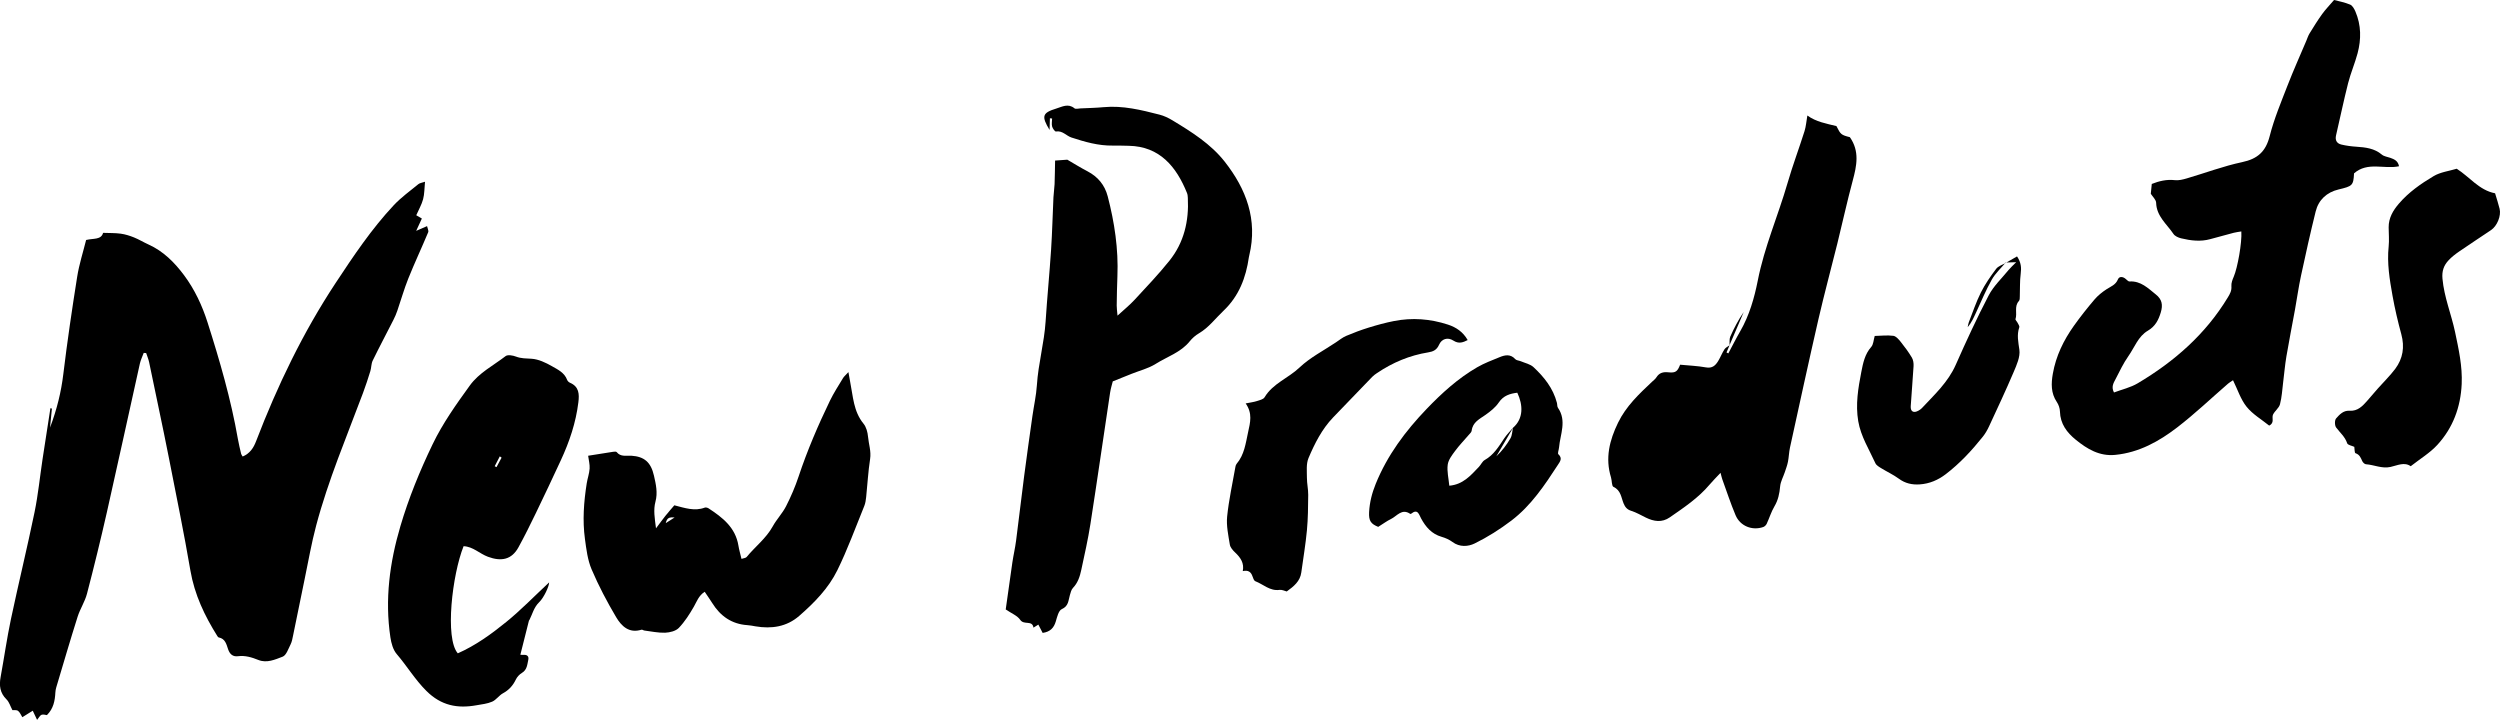 <?xml version="1.0" encoding="UTF-8"?><svg xmlns="http://www.w3.org/2000/svg" viewBox="0 0 928.69 267.42"><g id="a"/><g id="b"><g id="c"><g><path d="M19.28,151.78l-.69,7.06c2.59-6.91,4.13-13.24,4.93-19.86,1.46-12.09,3.24-24.14,5.15-36.17,.74-4.66,2.22-9.21,3.32-13.66,2.76-.68,5.58,.01,6.31-2.65,2.41,.09,4.5,.02,6.53,.3,1.69,.23,3.37,.76,4.96,1.4,1.84,.74,3.55,1.8,5.37,2.62,5.56,2.5,9.72,6.72,13.24,11.45,3.91,5.25,6.7,11.22,8.69,17.46,4.54,14.24,8.71,28.59,11.28,43.34,.32,1.85,.78,3.68,1.21,5.52,.08,.33,.34,.61,.57,1,2.65-1.12,4-3.14,4.98-5.69,7.89-20.57,17.4-40.36,29.54-58.76,6.62-10.03,13.35-20.09,21.61-28.91,2.73-2.91,6.04-5.28,9.14-7.83,.53-.43,1.35-.5,2.46-.89-.24,2.4-.18,4.53-.71,6.5-.54,2.02-1.64,3.89-2.54,5.95l2.08,1.22c-.63,1.36-1.22,2.65-2.11,4.58,1.62-.71,2.59-1.13,4.04-1.76,.18,.86,.66,1.71,.43,2.26-2.41,5.76-5.07,11.43-7.4,17.22-1.57,3.91-2.7,7.99-4.08,11.97-.4,1.17-.9,2.32-1.46,3.42-2.55,5.03-5.2,10-7.67,15.07-.57,1.17-.49,2.64-.88,3.91-.84,2.73-1.73,5.45-2.73,8.13-6.1,16.32-12.93,32.4-17.41,49.28-1.74,6.54-2.89,13.23-4.27,19.86-1.46,7-2.86,14.02-4.31,21.03-.23,1.1-.42,2.26-.92,3.24-.84,1.64-1.58,4.04-2.96,4.56-2.78,1.05-5.84,2.48-9,1.21-2.45-.98-4.89-1.74-7.58-1.39-1.96,.26-3.06-.84-3.65-2.55-.65-1.9-1.05-3.95-3.49-4.43-.2-.04-.4-.3-.52-.5-4.73-7.54-8.48-15.41-10.01-24.35-2.38-13.93-5.24-27.78-7.95-41.65-1.22-6.28-2.55-12.53-3.85-18.8-1.16-5.64-2.32-11.28-3.53-16.92-.25-1.16-.73-2.27-1.1-3.41l-.91-.07c-.48,1.32-1.12,2.61-1.43,3.97-4.1,18.38-8.08,36.79-12.24,55.15-2.3,10.16-4.78,20.28-7.41,30.36-.77,2.95-2.56,5.62-3.48,8.54-2.76,8.72-5.32,17.5-7.94,26.27-.18,.6-.28,1.23-.32,1.85-.16,3.07-.7,6-3.14,8.42-.48-.05-1.32-.36-1.98-.13-.57,.2-.93,1.01-1.67,1.9-.58-1.23-1.02-2.16-1.61-3.41-1.23,.77-2.43,1.52-3.87,2.42-.57-.89-.92-1.88-1.61-2.37-.57-.4-1.56-.22-2.08-.27-.79-1.48-1.2-3.02-2.19-3.98-2.45-2.4-2.77-5.14-2.19-8.29,1.31-7.17,2.33-14.39,3.83-21.51,2.81-13.26,6.03-26.44,8.77-39.71,1.34-6.51,1.99-13.16,2.98-19.74,.95-6.31,1.94-12.62,2.92-18.93l.53,.15Z"/><path d="M390.02,43.93c-.04,1.37-.08,2.74-.13,4.34-3.1-5.11-2.7-6.36,2.5-7.95,2.2-.67,4.41-2.01,6.74-.09,.44,.37,1.46,.08,2.2,.04,2.88-.14,5.77-.19,8.65-.46,7.14-.67,13.96,1.04,20.76,2.78,1.68,.43,3.32,1.22,4.81,2.12,7.11,4.3,14.23,8.76,19.4,15.34,7.98,10.16,12.3,21.53,9.14,34.75-.06,.24-.12,.49-.16,.74-1.1,7.62-3.68,14.46-9.47,19.94-2.99,2.83-5.44,6.21-9.1,8.35-1.28,.75-2.47,1.8-3.4,2.95-3.34,4.15-8.39,5.71-12.66,8.4-2.71,1.7-5.99,2.5-9.01,3.71-2.06,.82-4.11,1.65-6.92,2.78-.21,.87-.74,2.53-1,4.22-2.45,16.27-4.78,32.55-7.31,48.8-.89,5.69-2.17,11.33-3.38,16.97-.52,2.45-1.27,4.83-3.11,6.75-.63,.66-.86,1.75-1.14,2.68-.59,1.96-.43,4.05-3.01,5.19-1.19,.53-1.73,2.92-2.22,4.57-.71,2.39-2.06,3.85-4.88,4.26-.48-.94-1.02-1.97-1.6-3.09-.51,.32-1.01,.63-1.81,1.13-.42-2.91-3.51-.83-4.91-2.88-1.08-1.59-3.27-2.42-5.4-3.88,.78-5.54,1.59-11.47,2.46-17.4,.4-2.72,1.04-5.41,1.39-8.14,1.04-7.95,1.94-15.92,2.98-23.88,.97-7.46,2.03-14.91,3.08-22.36,.54-3.85,1.42-7.68,1.67-11.55,.51-7.98,2.73-15.7,3.24-23.68,.57-8.87,1.45-17.73,2.03-26.6,.43-6.5,.57-13.01,.88-19.51,.08-1.62,.35-3.23,.42-4.85,.11-2.92,.13-5.85,.19-8.78,1.38-.1,2.88-.2,4.54-.32,2.34,1.36,4.86,2.94,7.49,4.31,3.88,2.03,6.42,5.1,7.52,9.31,2.53,9.72,4.01,19.58,3.6,29.66-.15,3.64-.21,7.27-.26,10.91-.01,.98,.15,1.96,.3,3.74,2.42-2.23,4.51-3.9,6.3-5.84,4.42-4.78,8.93-9.5,12.99-14.57,5.41-6.75,7.28-14.74,6.83-23.3-.03-.62-.08-1.28-.31-1.84-3.93-9.75-10.12-17.32-21.6-17.54-2.01-.04-4.02-.11-6.02-.08-5.32,.08-10.33-1.37-15.31-3-1.94-.64-3.32-2.65-5.76-2.23-.38,.06-1.23-1.14-1.42-1.87-.24-.92-.02-1.96,0-2.95l-.87-.1Z"/><path d="M867.07,0c1.68,.46,3.92,.85,5.95,1.71,.88,.37,1.55,1.61,1.97,2.6,2.15,5.04,2.18,10.27,.8,15.47-1,3.75-2.56,7.34-3.52,11.1-1.63,6.42-2.97,12.92-4.48,19.38-.42,1.82,.25,3.03,1.97,3.44,1.82,.43,3.69,.68,5.56,.8,3.41,.23,6.71,.59,9.49,2.94,.8,.68,2.07,.81,3.12,1.19,1.45,.52,2.85,1.07,3.25,3.13-5.51,1.19-11.65-1.8-16.71,2.64-.24,4.56-.61,4.75-5.78,5.99-4.31,1.03-7.4,3.81-8.48,8.18-1.96,7.91-3.73,15.88-5.44,23.85-.9,4.17-1.48,8.41-2.24,12.61-1.05,5.79-2.21,11.57-3.19,17.38-.54,3.2-.8,6.44-1.21,9.66-.34,2.71-.48,5.48-1.17,8.1-.37,1.4-1.91,2.46-2.58,3.83-.59,1.21,.7,3.07-1.44,4.1-2.8-2.26-6.12-4.19-8.37-6.98-2.22-2.76-3.34-6.39-5.06-9.87-.87,.59-1.4,.88-1.84,1.27-6.26,5.42-12.28,11.16-18.83,16.21-6.78,5.22-14.22,9.38-23.07,10.25-5.89,.58-10.43-2.18-14.68-5.63-3.3-2.68-5.75-5.91-5.87-10.49-.03-1.19-.49-2.53-1.17-3.53-2.22-3.31-2.11-6.87-1.47-10.52,1.15-6.57,4-12.42,7.83-17.79,2.39-3.36,4.97-6.61,7.64-9.75,1.27-1.49,2.88-2.78,4.53-3.85,1.57-1.01,3.34-1.61,4.15-3.58,.46-1.13,1.55-1.14,2.55-.5,.62,.39,1.22,1.25,1.78,1.22,4.22-.25,6.9,2.53,9.79,4.84,2.28,1.81,2.68,3.84,1.82,6.69-.85,2.8-2.04,5.15-4.78,6.75-3.62,2.11-4.96,6.23-7.26,9.48-1.87,2.65-3.26,5.65-4.77,8.55-.74,1.41-1.66,2.86-.57,4.93,2.94-1.11,6.15-1.82,8.83-3.42,13.57-8.06,25.2-18.22,33.46-31.89,.8-1.31,1.47-2.49,1.33-4.17-.1-1.15,.39-2.42,.87-3.53,1.41-3.27,3.1-12.64,2.82-16.81-.96,.17-1.91,.26-2.82,.5-2.92,.76-5.82,1.55-8.73,2.36-3.64,1.01-7.25,.55-10.81-.3-1.04-.25-2.31-.81-2.86-1.64-2.45-3.65-6.28-6.53-6.43-11.56-.03-1.16-1.31-2.28-1.98-3.35l.36-3.65c2.63-1.04,5.45-1.77,8.57-1.41,1.44,.16,3-.23,4.42-.65,6.87-2.01,13.62-4.57,20.6-6.05,5.73-1.21,8.75-3.92,10.21-9.65,1.63-6.41,4.22-12.59,6.62-18.78,2.17-5.6,4.64-11.09,6.98-16.62,.39-.92,.69-1.91,1.21-2.75,1.5-2.43,3-4.87,4.67-7.18,1.27-1.76,2.81-3.34,4.44-5.25Z"/><path d="M642.48,128.27c-.37,.89-.75,1.77-1.12,2.66l.67,.35c1.48-2.76,2.88-5.57,4.45-8.28,3.37-5.84,5.23-12.38,6.49-18.77,2.45-12.51,7.55-24.11,11.06-36.23,1.88-6.5,4.27-12.84,6.31-19.29,.55-1.75,.67-3.64,1.05-5.8,3.24,2.37,7.08,3.01,10.8,3.93,1.54,3.11,1.77,3.3,4.99,4.12,3.67,5.22,2.56,10.59,1.06,16.14-2.09,7.74-3.78,15.58-5.71,23.36-2.32,9.37-4.85,18.69-7.02,28.1-3.65,15.88-7.09,31.81-10.58,47.72-.37,1.71-.4,3.5-.74,5.22-.26,1.33-.75,2.63-1.18,3.92-.58,1.75-1.56,3.45-1.73,5.24-.24,2.67-.73,5.11-2.13,7.46-1.19,2.01-1.87,4.32-2.86,6.45-.23,.5-.77,1.03-1.28,1.21-4.11,1.43-8.58-.34-10.29-4.39-1.84-4.37-3.32-8.9-4.94-13.37-.2-.56-.32-1.16-.64-2.37-1.57,1.68-2.88,2.96-4.06,4.36-4.18,4.97-9.52,8.52-14.78,12.17-2.93,2.04-5.92,1.55-8.91,.09-1.8-.88-3.56-1.92-5.45-2.51-1.54-.48-2.26-1.4-2.81-2.73-.92-2.23-.99-4.88-3.77-6.17-.69-.32-.54-2.32-.91-3.51-2.22-7.19-.56-13.79,2.62-20.33,2.99-6.15,7.81-10.67,12.64-15.22,.55-.52,1.19-.98,1.58-1.6,1.08-1.73,2.53-2.1,4.5-1.89,2.67,.28,3.36-.32,4.33-2.83,3.2,.31,6.44,.43,9.59,1,2.36,.43,3.56-.72,4.57-2.4,.84-1.39,1.43-2.94,2.3-4.3,.41-.64,1.23-1.01,1.87-1.51v-.03Z"/><path d="M196.55,230.31c-1.06,4.22-2.13,8.45-3.25,12.91,.2,.01,.74,.09,1.26,.05,1.34-.09,1.95,.61,1.69,1.81-.39,1.78-.44,3.73-2.37,4.89-.92,.55-1.79,1.48-2.25,2.45-1.08,2.24-2.56,3.91-4.78,5.11-1.47,.8-2.51,2.46-4.02,3.12-1.79,.79-3.87,.99-5.83,1.34-7.04,1.27-13.08,.15-18.57-5.29-4.25-4.22-7.23-9.27-11.06-13.73-1.37-1.59-2.02-4.05-2.35-6.22-2.1-14.03-.27-27.77,3.71-41.26,3.09-10.47,7.21-20.55,11.95-30.4,3.77-7.85,8.78-14.87,13.84-21.87,3.44-4.76,8.76-7.43,13.3-10.93,.8-.61,2.69-.27,3.86,.18,1.93,.74,3.79,.67,5.77,.8,2.58,.16,5.24,1.43,7.57,2.76,2.17,1.24,4.67,2.39,5.66,5.1,.16,.43,.62,.87,1.05,1.05,3.38,1.44,3.5,4.21,3.12,7.26-.92,7.55-3.32,14.65-6.5,21.51-3.05,6.58-6.14,13.14-9.3,19.67-2.07,4.28-4.17,8.54-6.46,12.7-2.5,4.55-6.31,5.37-11.33,3.51-3.11-1.15-5.54-3.78-9.05-3.93-4.23,10.6-7.01,34.26-2.15,39.8,6.56-2.89,12.44-7.13,18.01-11.66,5.48-4.45,10.42-9.57,15.92-14.69,0,1.43-1.93,5.65-3.67,7.32-2.03,1.95-2.57,4.54-3.75,6.85l-.03-.19Zm-10.22-60.3l-.66-.49c-.63,1.22-1.26,2.44-1.9,3.67,.22,.11,.45,.23,.67,.34,.63-1.17,1.25-2.34,1.88-3.51Z"/><path d="M315.16,138.21c.31,1.71,.47,2.69,.66,3.66,1.08,5.35,1.21,10.95,4.96,15.52,1.02,1.24,1.52,3.17,1.67,4.83,.25,2.76,1.22,5.4,.77,8.31-.72,4.67-.97,9.41-1.46,14.11-.12,1.1-.27,2.25-.68,3.27-3.27,8.01-6.22,16.18-10.03,23.93-3.28,6.68-8.55,12.07-14.16,16.95-4.67,4.07-10.28,4.89-16.25,3.88-.99-.17-1.98-.38-2.97-.44-5.86-.38-10.07-3.36-13.11-8.24-.85-1.36-1.78-2.66-2.78-4.16-2.28,1.48-2.93,3.63-4.03,5.54-1.6,2.79-3.38,5.58-5.58,7.88-1.13,1.18-3.34,1.72-5.09,1.79-2.56,.09-5.14-.49-7.71-.81-.37-.05-.77-.4-1.07-.31-4.65,1.47-7.48-1.38-9.43-4.68-3.38-5.71-6.5-11.63-9.1-17.73-1.49-3.49-1.96-7.49-2.48-11.31-.94-6.88-.42-13.77,.66-20.62,.29-1.85,.96-3.66,1.08-5.52,.1-1.55-.34-3.13-.55-4.76,3.28-.52,6.25-1.01,9.23-1.46,.46-.07,1.17-.15,1.37,.1,1.5,1.88,3.55,1.23,5.45,1.35,4.79,.31,7.27,2.38,8.41,7.45,.71,3.15,1.45,6.29,.54,9.65-.81,3-.28,6.14,.21,9.87,1.44-1.91,2.43-3.31,3.5-4.64,1.08-1.35,2.23-2.64,3.31-3.91,3.94,1.01,7.53,2.28,11.3,.86,.39-.15,1.05,.03,1.43,.28,5.19,3.39,9.98,7.11,11.07,13.81,.26,1.59,.72,3.14,1.14,4.95,.83-.28,1.58-.3,1.9-.68,3.16-3.86,7.24-6.9,9.71-11.39,1.43-2.61,3.6-4.83,4.95-7.48,1.82-3.56,3.41-7.28,4.67-11.07,3.21-9.65,7.21-18.96,11.62-28.1,1.41-2.92,3.2-5.65,4.87-8.43,.36-.6,.94-1.06,2.03-2.26Zm-64.57,54.03c-2-.18-2.8,.1-3.28,2.09,1.25-.8,1.95-1.24,3.28-2.09Z"/><path d="M912.6,62.68c4.79,3.02,8.34,8,14.26,9.12,.59,2,1.22,3.87,1.69,5.78,.63,2.55-.92,6.37-3.17,7.88-3.92,2.65-7.89,5.23-11.78,7.91-1.44,.99-2.87,2.08-4.05,3.36-1.74,1.88-2.49,3.94-2.23,6.81,.62,6.85,3.27,13.14,4.67,19.76,1.35,6.4,2.77,12.76,2.47,19.36-.39,8.59-3.25,16.3-9.05,22.61-2.75,3-6.4,5.18-9.89,7.92-2.36-1.68-4.96-.29-7.5,.27-3.21,.71-6.08-.8-9.13-1-.49-.03-1.14-.67-1.37-1.18-.56-1.25-.99-2.42-2.52-2.93-.36-.12-.3-1.55-.43-2.36-.89-.42-2.43-.66-2.65-1.33-.8-2.43-2.67-3.94-4.09-5.84-.57-.76-.6-2.72-.02-3.38,1.26-1.43,2.68-3.02,5.02-2.86,2.99,.21,4.82-1.74,6.58-3.75,1.3-1.49,2.58-3.01,3.89-4.49,2.16-2.44,4.52-4.72,6.47-7.31,2.86-3.83,3.55-8.13,2.27-12.84-1.28-4.72-2.41-9.5-3.27-14.31-1.08-6.04-2.09-12.1-1.44-18.3,.24-2.35,.02-4.74,0-7.12-.03-3.49,1.64-6.29,3.79-8.8,3.63-4.24,8.2-7.43,12.93-10.24,2.5-1.49,5.66-1.86,8.56-2.74Z"/><path d="M462.75,149.86c1.9-.38,3.02-.51,4.07-.85,1.04-.34,2.46-.63,2.93-1.42,3.08-5.15,8.84-7.11,12.97-11.05,3.94-3.74,9-6.31,13.57-9.38,1.24-.83,2.44-1.81,3.8-2.39,2.73-1.16,5.52-2.2,8.36-3.08,3.08-.95,6.21-1.81,9.37-2.43,6.78-1.33,13.49-.82,20.05,1.32,3.06,1,5.61,2.71,7.34,5.75-1.74,.87-3.28,1.51-5.34,.18-2.07-1.34-4.32-.66-5.3,1.57-.85,1.93-2.19,2.53-4.02,2.82-6.92,1.11-13.23,3.78-19.03,7.69-.62,.42-1.25,.86-1.77,1.4-4.87,5.02-9.73,10.06-14.56,15.11-4.15,4.34-6.81,9.65-9.11,15.06-.91,2.16-.59,4.89-.59,7.36,0,2.11,.5,4.22,.48,6.33-.04,4.39-.07,8.8-.48,13.16-.49,5.24-1.38,10.44-2.09,15.65-.45,3.28-2.77,5.16-5.41,7.06-.77-.19-1.75-.71-2.65-.59-3.6,.51-6.04-2.07-9-3.21-.52-.2-.85-1.15-1.07-1.81-.56-1.71-1.65-2.4-3.61-1.96,.59-2.95-.82-5-2.81-6.88-.86-.81-1.82-1.88-2-2.96-.56-3.45-1.34-7.02-1-10.43,.63-6.22,2.01-12.36,3.09-18.53,.06-.36,.2-.76,.43-1.04,2.88-3.4,3.35-7.55,4.26-11.73,.8-3.68,1.73-7-.92-10.75Z"/><path d="M511.97,195.72c-2.68-1.1-3.56-2.18-3.38-5.49,.2-3.61,1.04-6.99,2.45-10.47,4.34-10.7,11.06-19.65,18.91-27.84,5.64-5.88,11.68-11.38,18.79-15.49,2.64-1.52,5.54-2.61,8.38-3.77,2.01-.82,4.02-1.2,5.78,.76,.43,.48,1.37,.49,2.05,.78,1.6,.68,3.51,1.06,4.71,2.18,3.95,3.68,7.3,7.86,8.7,13.27,.16,.61,.05,1.36,.38,1.83,3.35,4.86,.83,9.84,.4,14.78-.07,.85-.61,2.13-.25,2.47,1.63,1.51,.64,2.71-.17,3.95-4.93,7.59-9.98,15.15-17.27,20.7-4.26,3.24-8.87,6.16-13.67,8.51-2.37,1.16-5.55,1.44-8.23-.56-1.18-.88-2.62-1.51-4.04-1.92-3.68-1.06-5.9-3.66-7.61-6.83-.83-1.54-1.25-3.69-3.69-1.75-.08,.07-.27,.11-.35,.06-3.13-2.15-4.92,.84-7.17,1.92-1.46,.7-2.78,1.7-4.74,2.92Zm50.1-36.83c-2.08,3.54-4.15,7.09-6.23,10.63,2.13-2,3.86-4.27,5.27-6.72,.63-1.1,.63-2.57,.91-3.87,3.98-3.43,3.78-8.47,1.62-13.05-2.73,.35-5.12,1.03-6.89,3.65-1.22,1.81-3.08,3.28-4.89,4.56-2.23,1.58-4.79,2.71-5.17,5.91-.06,.54-.65,1.05-1.06,1.53-1.7,1.99-3.54,3.88-5.09,5.98-1.15,1.56-2.52,3.32-2.75,5.13-.32,2.47,.34,5.08,.59,7.79,5.13-.44,7.99-3.85,11-7,.77-.81,1.26-2.04,2.17-2.55,3.34-1.88,5.19-4.98,7.2-8,.96-1.44,2.21-2.68,3.31-4Z"/><path d="M745.14,97.63c1.35-.78,2.7-1.55,4.14-2.38,1.54,2.29,1.65,4.24,1.36,6.46-.36,2.74-.22,5.55-.33,8.34-.02,.6,.02,1.39-.33,1.76-1.86,2-.54,4.56-1.28,6.75-.09,.27,.46,.73,.66,1.14,.3,.62,.92,1.4,.75,1.89-.97,2.84-.36,5.48,.04,8.36,.36,2.61-1.01,5.62-2.12,8.24-2.9,6.81-6.05,13.51-9.16,20.22-.63,1.35-1.4,2.69-2.33,3.85-4.08,5.11-8.51,9.89-13.73,13.88-2.85,2.18-6.02,3.55-9.66,3.8-2.86,.19-5.4-.36-7.79-2.12-2.01-1.48-4.33-2.53-6.46-3.85-.83-.51-1.87-1.09-2.24-1.9-2.32-5.12-5.4-9.91-6.37-15.61-1.05-6.2-.03-12.25,1.14-18.27,.64-3.28,1.29-6.61,3.69-9.32,.82-.92,.84-2.55,1.29-4.07,2.29-.05,4.65-.35,6.92-.05,1.02,.14,2.03,1.36,2.78,2.29,1.48,1.85,2.9,3.78,4.11,5.81,.52,.88,.68,2.11,.62,3.16-.28,4.97-.75,9.94-1.05,14.91-.12,2.01,1.11,2.64,2.9,1.61,.43-.25,.87-.53,1.21-.89,4.68-5.01,9.75-9.64,12.62-16.14,3.85-8.7,7.84-17.36,12.24-25.79,1.82-3.48,4.86-6.32,7.38-9.42,.68-.83,1.5-1.55,2.82-2.89-1.84,.06-2.88,.09-3.93,.12l.08,.1Z"/><path d="M745.06,97.53c-1.74,2.1-3.84,4.01-5.16,6.35-2.2,3.89-3.91,8.06-5.8,12.13-.88,1.89-1.69,3.82-3.15,5.53,.13-.59,.18-1.22,.4-1.78,1.45-3.71,2.71-7.53,4.49-11.08,1.55-3.1,3.56-6,5.66-8.78,.8-1.07,2.4-1.53,3.64-2.27l-.08-.1Z"/><path d="M642.48,128.3c.08-1.09-.13-2.31,.28-3.25,1.4-3.17,3.01-6.24,5-9.15-1.77,4.11-3.53,8.22-5.29,12.35,0,.02,.01,.05,.01,.05Z"/></g></g></g></svg>